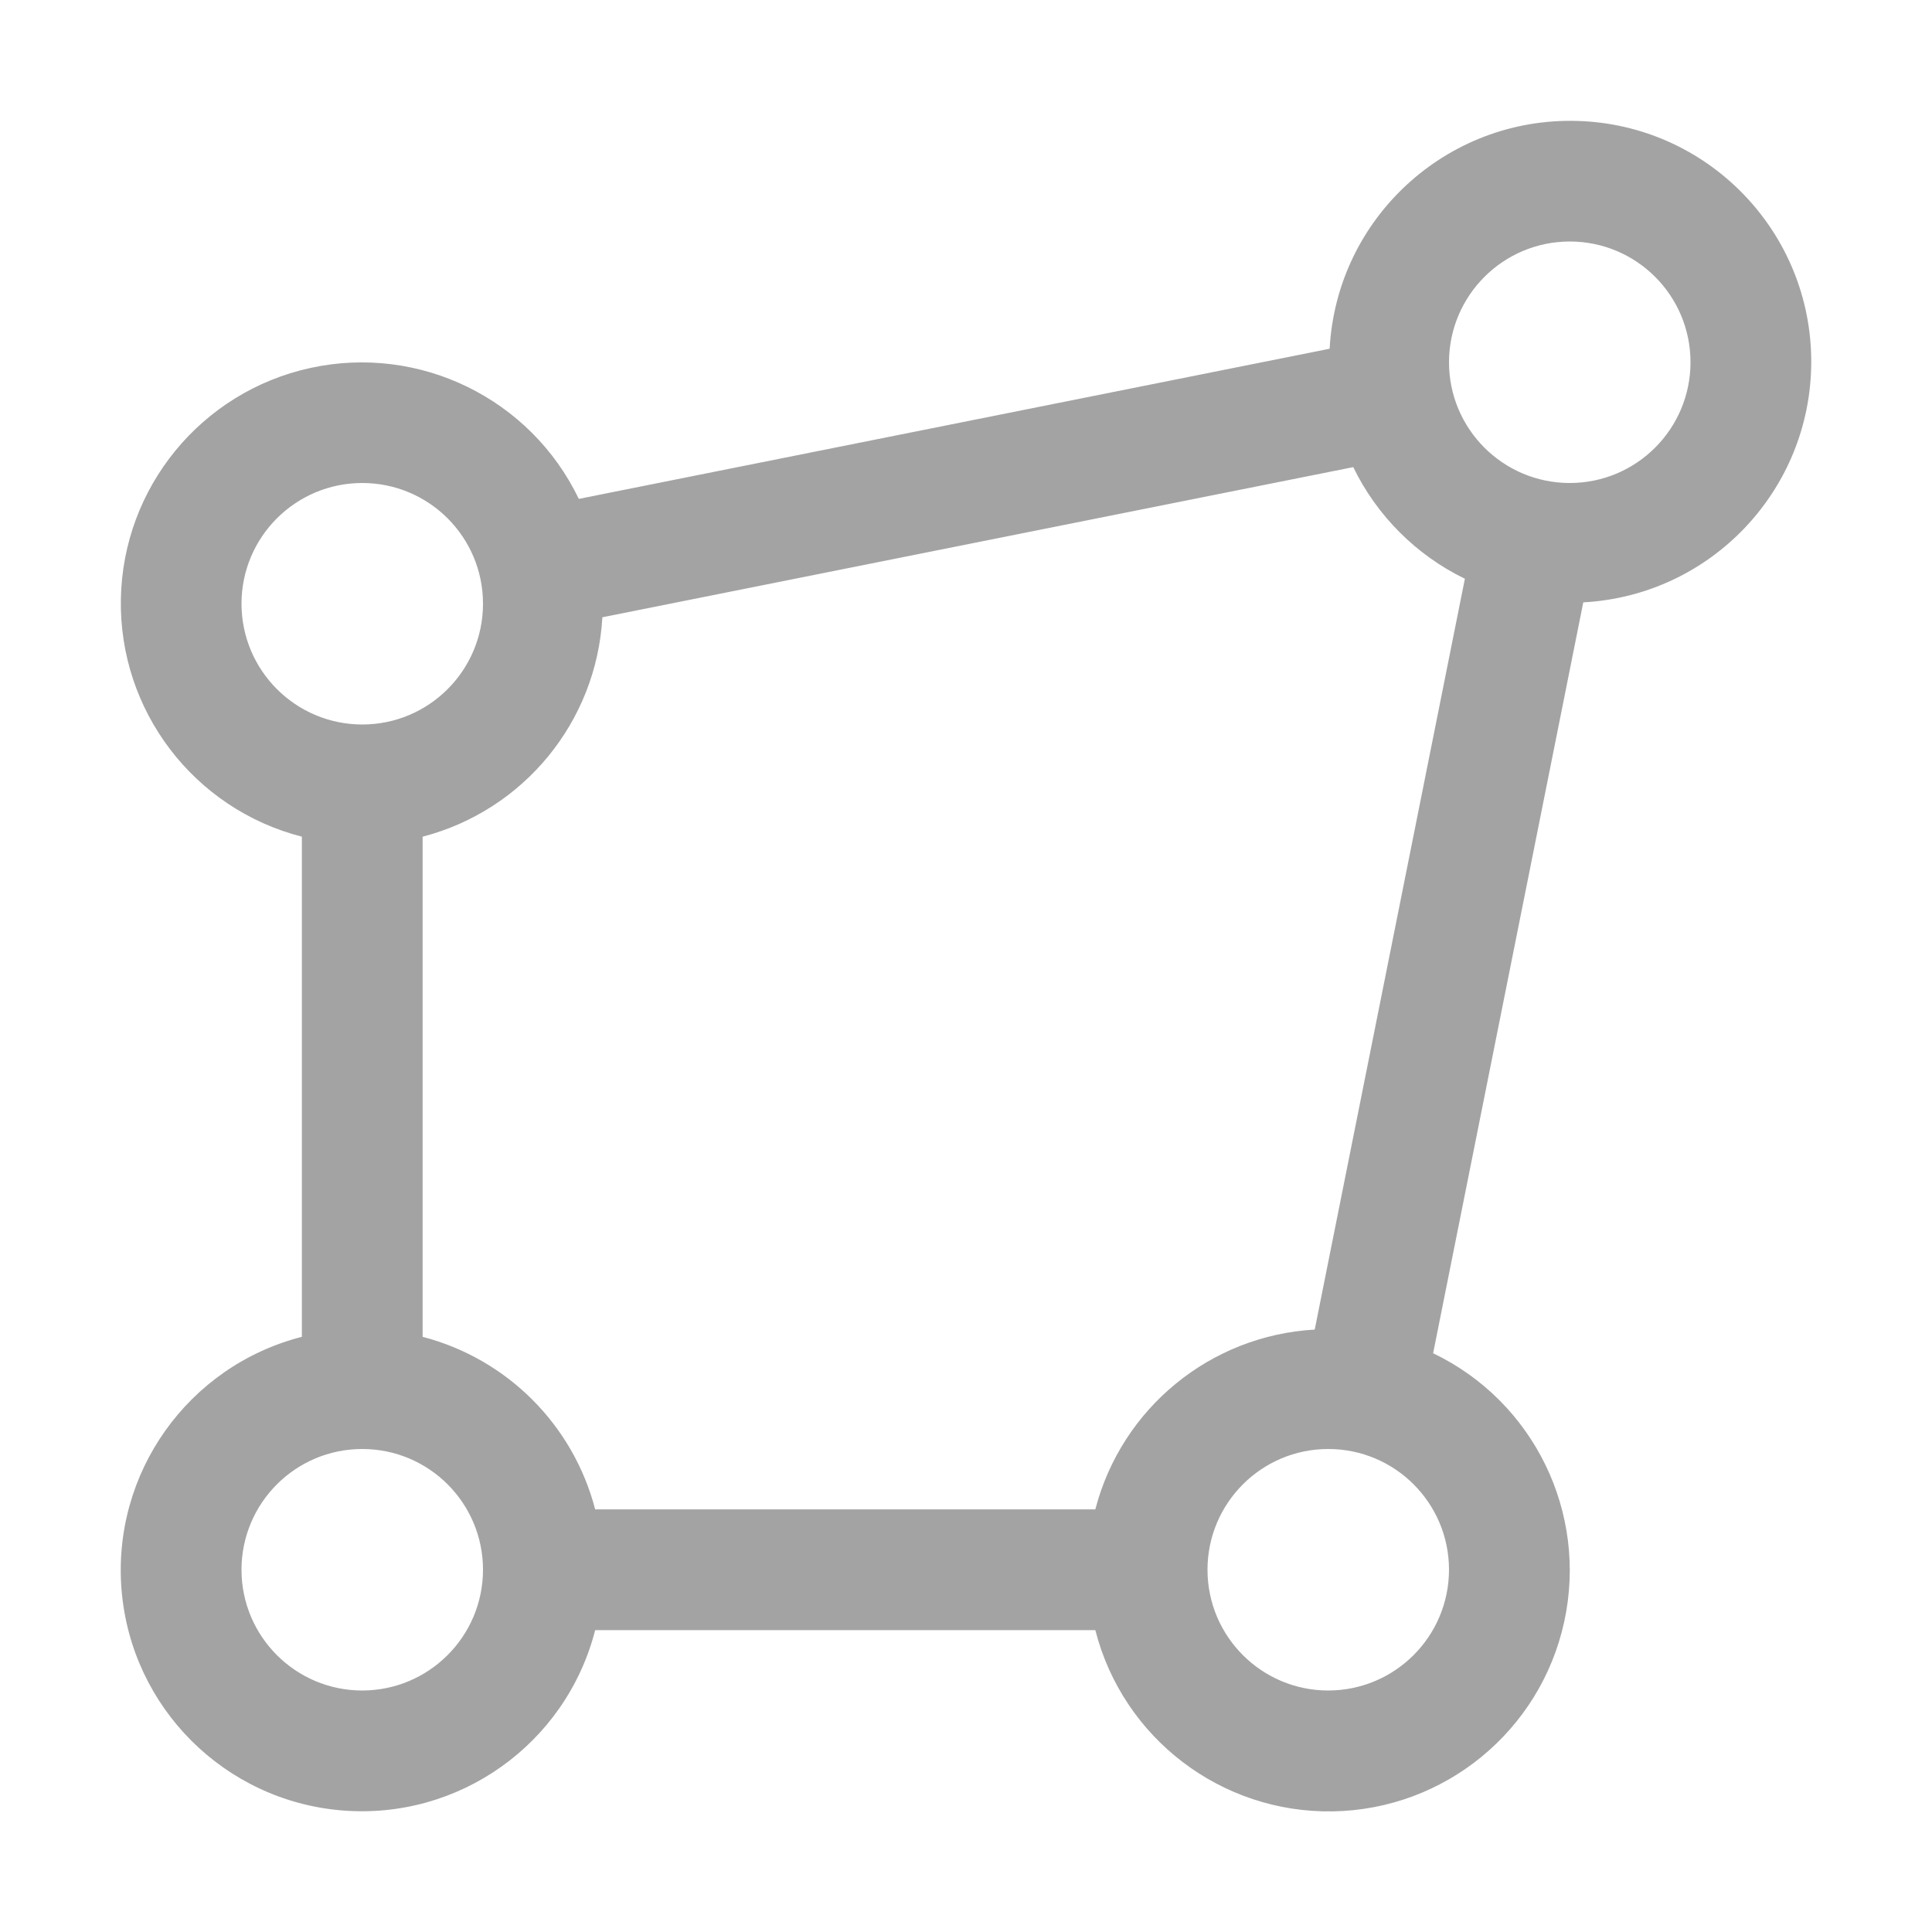<?xml version="1.0" encoding="UTF-8"?>
<svg width="32px" height="32px" viewBox="0 0 32 32" version="1.1" xmlns="http://www.w3.org/2000/svg" xmlns:xlink="http://www.w3.org/1999/xlink">
    <title>about-flexible</title>
    <g id="About" stroke="none" stroke-width="1" fill="none" fill-rule="evenodd">
        <g id="about-flexible" transform="translate(2, 2.001)" fill="#A3A3A3">
            <path d="M28,3.999 C28.004,1.835 26.283,0.062 24.121,0.002 C21.958,-0.059 20.14,1.614 20.023,3.775 L7.587,6.262 C6.785,4.596 4.944,3.699 3.139,4.094 C1.333,4.489 0.035,6.073 0.002,7.921 C-0.031,9.769 1.21,11.398 3,11.857 L3,20.141 C1.113,20.625 -0.149,22.4 0.014,24.341 C0.177,26.282 1.717,27.822 3.658,27.985 C5.599,28.148 7.374,26.886 7.858,24.999 L16.142,24.999 C16.6,26.791 18.23,28.033 20.079,28.001 C21.929,27.968 23.513,26.669 23.908,24.862 C24.303,23.055 23.405,21.213 21.737,20.413 L24.224,7.976 C26.338,7.861 27.994,6.116 28,3.999 Z M24,1.999 C25.105,1.999 26,2.894 26,3.999 C26,5.103 25.105,5.999 24,5.999 C22.896,5.999 22,5.103 22,3.999 C22.001,2.895 22.896,2 24,1.999 Z M2,7.999 C2,6.894 2.896,5.999 4,5.999 C5.105,5.999 6,6.894 6,7.999 C6,9.103 5.105,9.999 4,9.999 C2.896,9.998 2.001,9.103 2,7.999 Z M4,25.999 C2.896,25.999 2,25.103 2,23.999 C2,22.894 2.896,21.999 4,21.999 C5.105,21.999 6,22.894 6,23.999 C5.999,25.103 5.104,25.998 4,25.999 Z M16.142,22.999 L7.858,22.999 C7.493,21.599 6.4,20.506 5,20.141 L5,11.857 C6.677,11.421 7.88,9.952 7.977,8.223 L20.414,5.736 C20.806,6.542 21.457,7.193 22.263,7.585 L19.776,20.021 C18.047,20.119 16.578,21.322 16.142,22.999 Z M20,25.999 C18.896,25.999 18,25.103 18,23.999 C18,22.894 18.896,21.999 20,21.999 C21.105,21.999 22,22.894 22,23.999 C21.999,25.103 21.104,25.998 20,25.999 L20,25.999 Z" id="Fill"></path>
        </g>
    </g>
</svg>